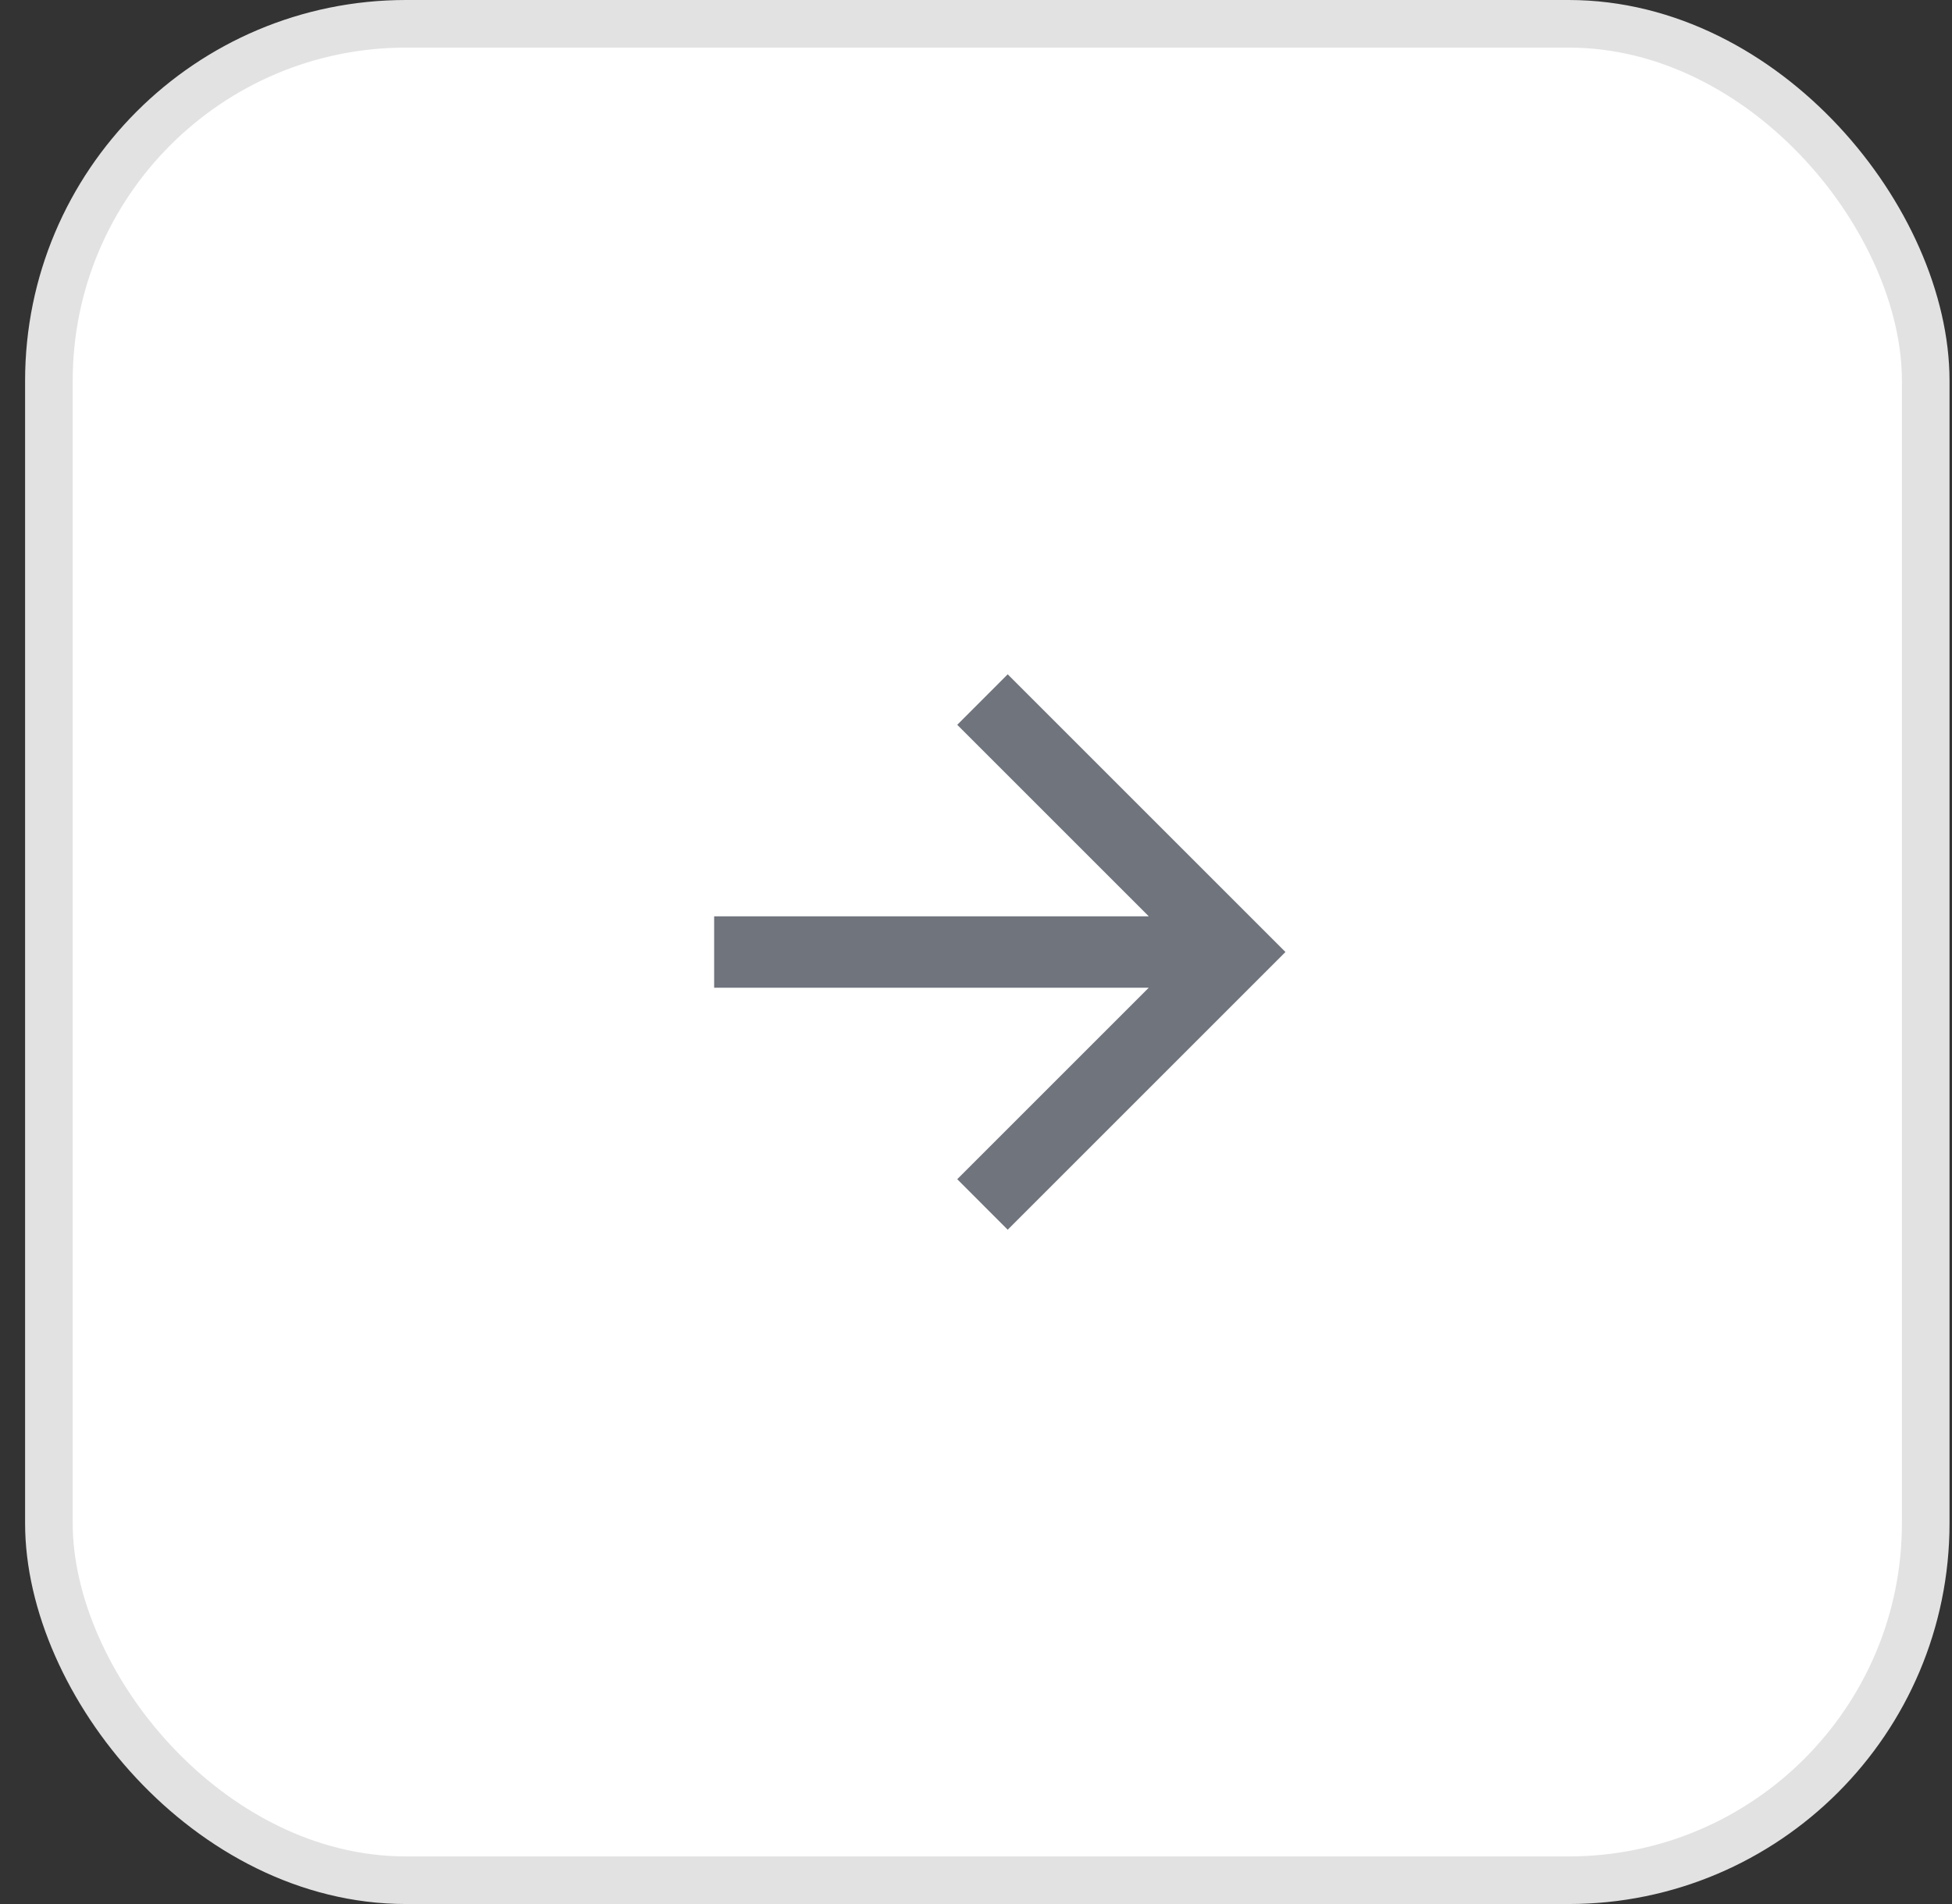 <svg width="41" height="40" viewBox="0 0 41 40" fill="none" xmlns="http://www.w3.org/2000/svg">
<rect x="0" y="0" width="41" height="40" fill="#333333" stroke="none"/>
<rect x="1.027" y="0.5" width="39.421" height="39" rx="7.5" fill="white" stroke="#E2E2E2"/>
<g clip-path="url(#clip0_1097_6587)">
<path d="M24.129 19.25L20.106 15.227L21.166 14.166L27 20L21.166 25.834L20.106 24.773L24.129 20.75H15V19.25H24.129Z" fill="#70747D"/>
</g>
<defs>
<clipPath id="clip0_1097_6587">
<rect width="18" height="18" fill="white" transform="translate(12 11)"/>
</clipPath>
</defs>
</svg>
